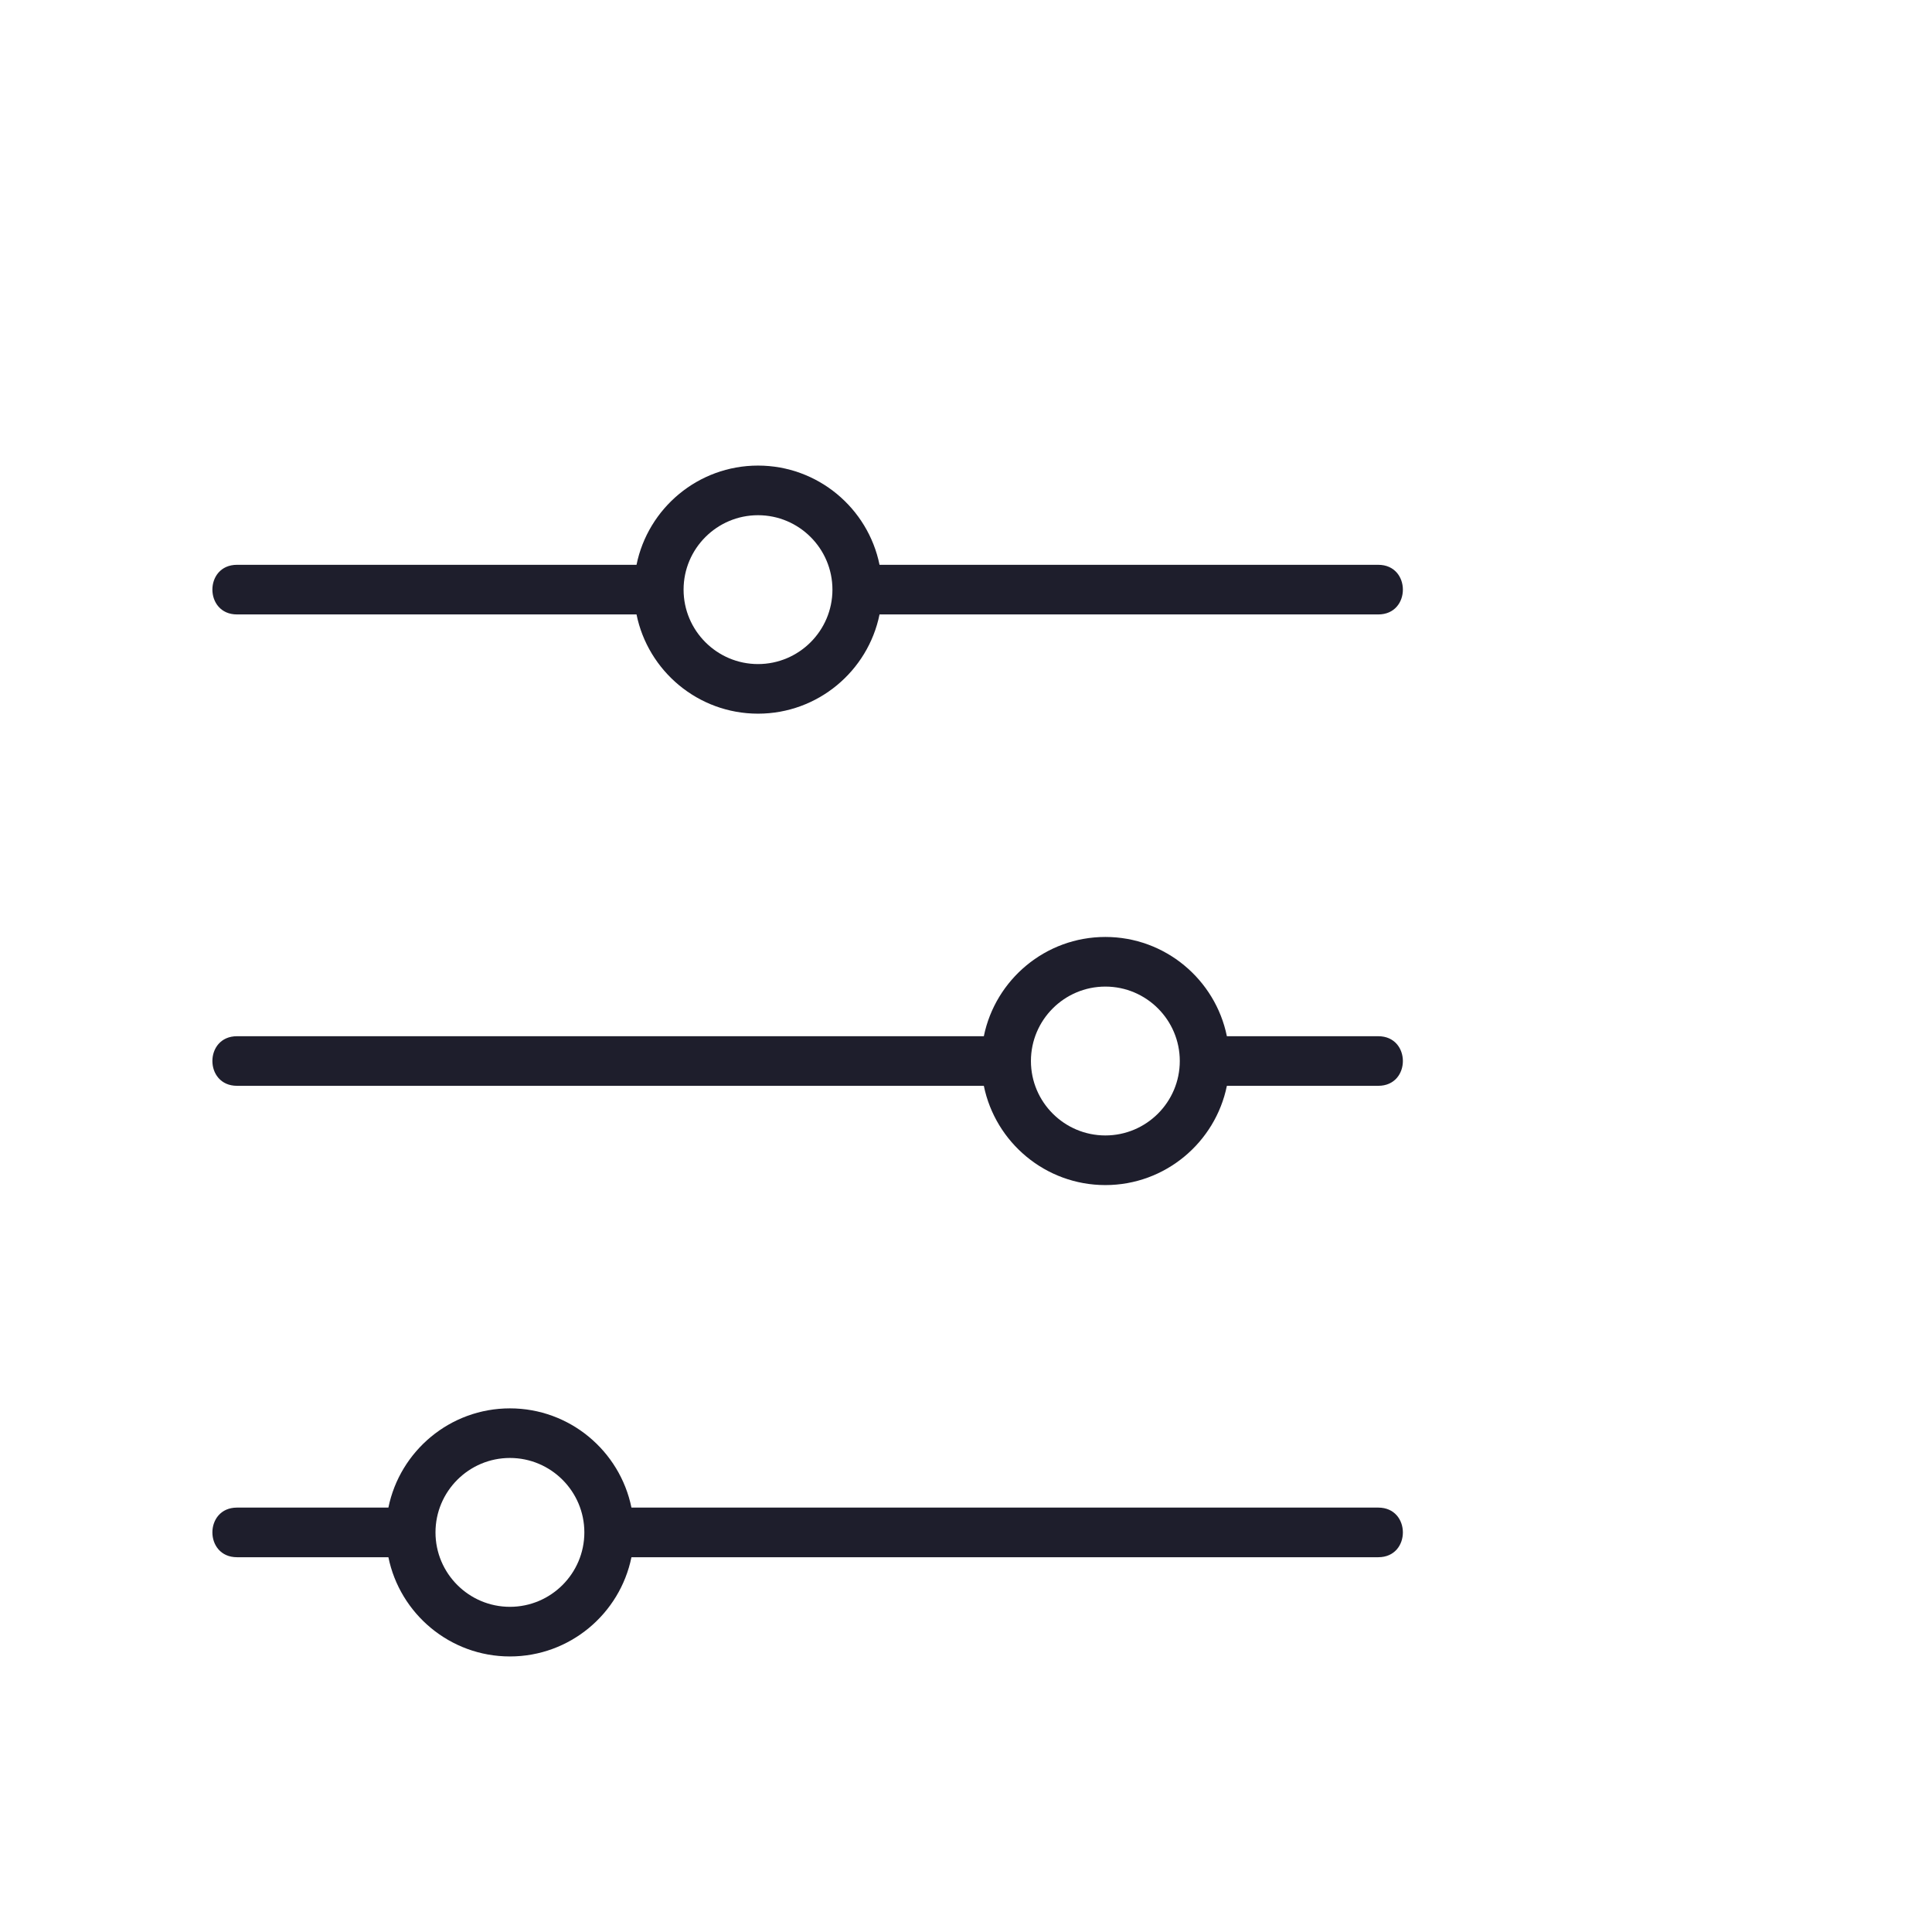 <svg width="61" height="61" viewBox="0 0 61 61" fill="none" xmlns="http://www.w3.org/2000/svg">
<g clip-path="url(#clip0_752_1448)">
<g clip-path="url(#clip1_752_1448)">
<path d="M43.517 47.6H19.937C19.573 45.814 17.991 44.467 16.1 44.467C14.209 44.467 12.627 45.814 12.263 47.6H7.483C6.446 47.6 6.448 49.167 7.483 49.167H12.263C12.627 50.953 14.209 52.3 16.1 52.3C17.991 52.3 19.573 50.953 19.937 49.167H43.517C44.554 49.167 44.552 47.6 43.517 47.6ZM16.1 50.733C14.804 50.733 13.75 49.679 13.75 48.383C13.75 47.088 14.804 46.033 16.1 46.033C17.396 46.033 18.45 47.088 18.45 48.383C18.45 49.679 17.396 50.733 16.1 50.733Z" fill="#1E1E2C"/>
<path d="M43.517 32.717H38.737C38.373 30.931 36.791 29.583 34.9 29.583C33.009 29.583 31.427 30.931 31.063 32.717H7.483C6.446 32.717 6.448 34.283 7.483 34.283H31.063C31.427 36.069 33.009 37.417 34.9 37.417C36.791 37.417 38.373 36.069 38.737 34.283H43.517C44.554 34.283 44.552 32.717 43.517 32.717ZM34.9 35.85C33.604 35.85 32.55 34.796 32.55 33.5C32.55 32.204 33.604 31.15 34.9 31.15C36.196 31.15 37.25 32.204 37.25 33.5C37.25 34.796 36.196 35.85 34.9 35.85Z" fill="#1E1E2C"/>
<path d="M7.483 19.4H20.097C20.46 21.186 22.042 22.533 23.933 22.533C25.824 22.533 27.407 21.186 27.77 19.4H43.517C44.554 19.4 44.552 17.833 43.517 17.833H27.77C27.407 16.047 25.824 14.7 23.933 14.7C22.042 14.7 20.46 16.047 20.097 17.833H7.483C6.446 17.833 6.448 19.4 7.483 19.4ZM23.933 16.267C25.229 16.267 26.283 17.321 26.283 18.617C26.283 19.912 25.229 20.967 23.933 20.967C22.638 20.967 21.583 19.912 21.583 18.617C21.583 17.321 22.638 16.267 23.933 16.267Z" fill="#1E1E2C"/>
</g>
</g>
<defs>
<clipPath id="clip0_752_1448">
<rect width="60" height="60" fill="white" transform="translate(0.805 0.94)"/>
</clipPath>
<clipPath id="clip1_752_1448">
<rect width="50" height="50" fill="white" transform="translate(3 8)"/>
</clipPath>
</defs>
</svg>
